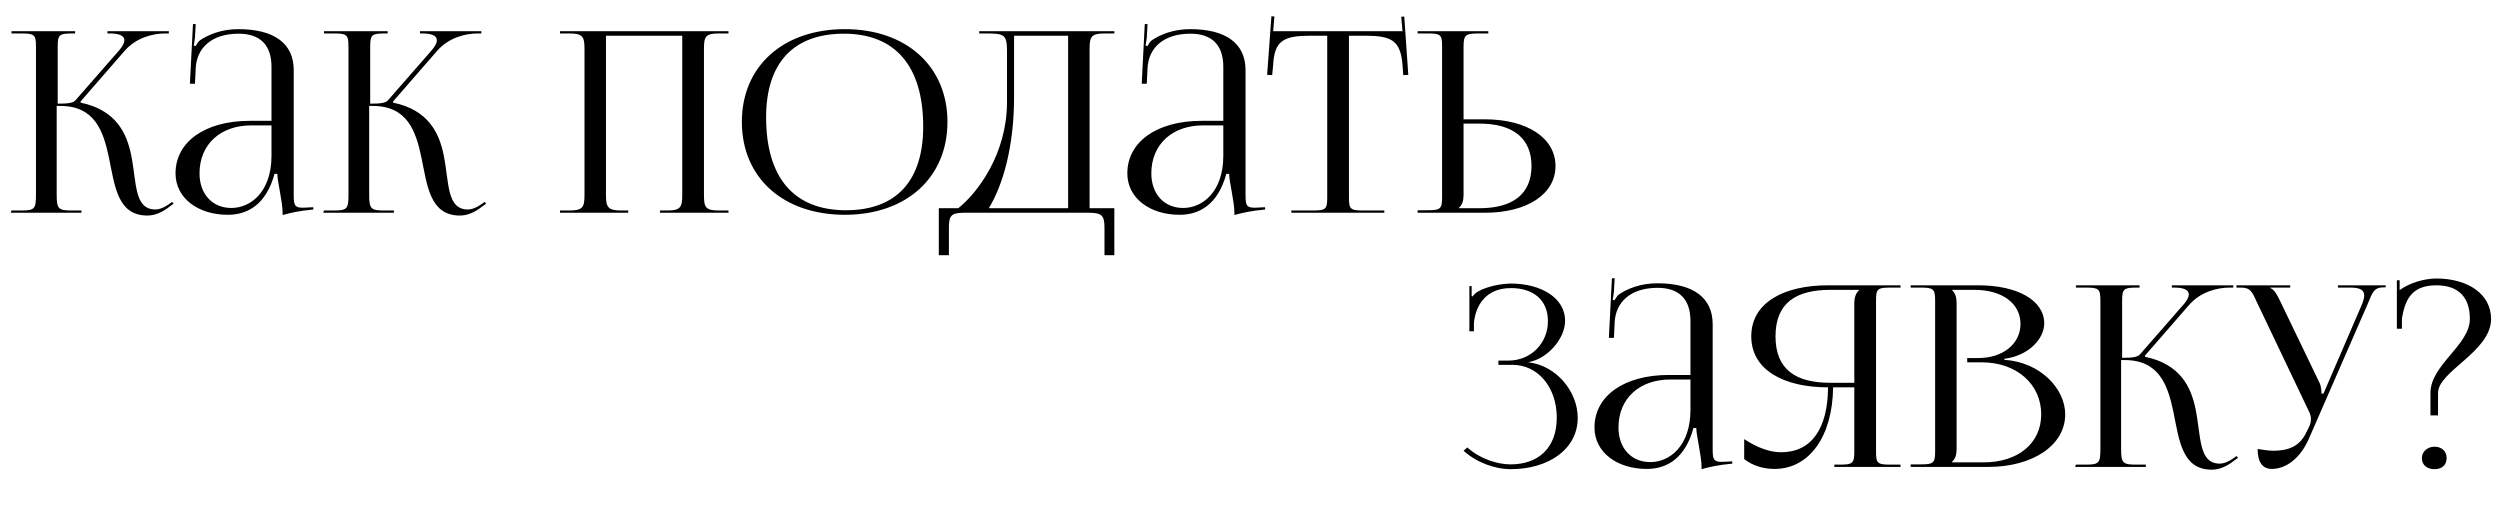 <?xml version="1.0" encoding="UTF-8"?> <svg xmlns="http://www.w3.org/2000/svg" width="423" height="86" viewBox="0 0 423 86" fill="none"><path d="M1.814 36L1.942 35.615H3.608C5.831 35.615 6.087 35.359 6.087 32.966V7.924C6.087 5.872 5.831 5.659 3.608 5.659H1.942V5.274H12.711V5.659H12.283C10.018 5.659 9.762 5.872 9.762 7.924V17.539C11.429 17.539 12.369 17.453 12.796 16.941L20.232 8.436C20.788 7.753 21.044 7.24 21.044 6.812C21.044 6.001 20.061 5.659 18.608 5.659H18.181V5.274H28.565V5.659H27.967C25.916 5.659 23.052 6.342 21.087 8.607L13.608 17.197L13.651 17.368C19.591 18.607 21.429 22.453 22.198 26.257C23.138 30.872 22.668 35.444 26.3 35.444C26.899 35.444 27.668 35.188 28.523 34.59L29.121 34.162L29.377 34.462L28.779 34.889C27.454 35.957 26.172 36.47 24.933 36.47C19.89 36.47 19.42 31.47 18.437 26.684C17.497 22.24 16.087 17.923 10.19 17.923H9.591V32.966C9.591 35.359 9.89 35.615 12.155 35.615H13.779V36H1.814ZM45.938 20.445V11.3C45.938 7.624 44.015 5.701 40.383 5.701C35.724 5.701 33.289 8.18 33.118 11.513L32.989 14.163H32.135L32.648 4.077H33.118L32.989 6.342C32.904 6.941 32.861 7.411 32.776 7.71L33.118 7.795C33.16 7.667 33.545 7.026 33.844 6.812C35.297 5.83 37.519 4.932 40.34 4.932C46.408 4.932 49.699 7.368 49.699 11.855V32.966C49.699 34.675 49.827 35.145 51.237 35.145C51.536 35.145 51.835 35.103 52.177 35.103L52.989 35.06L53.032 35.444C50.724 35.658 49.143 36 47.818 36.385V36.043C47.818 34.12 46.964 30.915 46.921 29.419H46.451C45.041 34.547 41.964 36.342 38.545 36.342C33.502 36.342 29.699 33.521 29.699 29.334C29.699 23.992 34.699 20.445 42.263 20.445H45.938ZM45.938 21.214H42.519C37.263 21.214 33.759 24.462 33.759 29.334C33.759 32.838 35.938 35.188 39.143 35.188C42.434 35.188 45.938 32.453 45.938 26.342V21.214ZM54.689 36L54.817 35.615H56.484C58.706 35.615 58.962 35.359 58.962 32.966V7.924C58.962 5.872 58.706 5.659 56.484 5.659H54.817V5.274H65.586V5.659H65.159C62.894 5.659 62.637 5.872 62.637 7.924V17.539C64.304 17.539 65.244 17.453 65.672 16.941L73.107 8.436C73.663 7.753 73.919 7.24 73.919 6.812C73.919 6.001 72.936 5.659 71.483 5.659H71.056V5.274H81.441V5.659H80.842C78.791 5.659 75.928 6.342 73.962 8.607L66.484 17.197L66.526 17.368C72.466 18.607 74.304 22.453 75.073 26.257C76.013 30.872 75.543 35.444 79.176 35.444C79.774 35.444 80.543 35.188 81.398 34.59L81.996 34.162L82.252 34.462L81.654 34.889C80.329 35.957 79.047 36.47 77.808 36.47C72.766 36.47 72.295 31.47 71.312 26.684C70.372 22.24 68.962 17.923 63.065 17.923H62.467V32.966C62.467 35.359 62.766 35.615 65.031 35.615H66.654V36H54.689ZM94.752 36V35.615H96.376C98.641 35.615 98.897 35.017 98.897 32.966V8.308C98.897 6.257 98.641 5.659 96.376 5.659H94.752V5.274H123.256V5.659H121.589C119.324 5.659 119.111 6.257 119.111 8.308V32.966C119.111 35.017 119.324 35.615 121.589 35.615H123.256V36H111.675V35.615H112.957C115.179 35.615 115.436 35.017 115.436 32.966V6.043H102.53V32.966C102.53 35.017 102.829 35.615 105.094 35.615H106.29V36H94.752ZM142.959 36.342C132.489 36.342 125.523 30.06 125.523 20.616C125.523 11.214 132.489 4.932 142.959 4.932C153.343 4.932 160.309 11.214 160.309 20.616C160.309 30.06 153.343 36.342 142.959 36.342ZM143.13 35.573C151.634 35.573 156.206 30.616 156.206 21.428C156.206 11.214 151.506 5.701 142.788 5.701C134.241 5.701 129.626 10.659 129.626 19.846C129.626 30.06 134.327 35.573 143.13 35.573ZM158.846 35.231H162.136C165.555 32.496 170.298 26 170.384 17.496V8.821C170.384 5.83 169.999 5.659 166.709 5.659H165.683V5.274H188.546V5.659H186.879C184.614 5.659 184.358 6.257 184.358 8.308V35.231H188.546V43.179H186.879V38.65C186.879 36.598 186.58 36 184.315 36H163.076C160.811 36 160.555 36.598 160.555 38.65V43.179H158.846V35.231ZM167.307 35.231H180.726V6.043H171.58V16.47C171.58 24.975 169.615 31.47 167.307 35.231ZM206.984 20.445V11.3C206.984 7.624 205.061 5.701 201.429 5.701C196.771 5.701 194.335 8.18 194.164 11.513L194.036 14.163H193.181L193.694 4.077H194.164L194.036 6.342C193.951 6.941 193.908 7.411 193.822 7.71L194.164 7.795C194.207 7.667 194.592 7.026 194.891 6.812C196.344 5.83 198.566 4.932 201.386 4.932C207.455 4.932 210.745 7.368 210.745 11.855V32.966C210.745 34.675 210.873 35.145 212.284 35.145C212.583 35.145 212.882 35.103 213.224 35.103L214.036 35.06L214.078 35.444C211.771 35.658 210.19 36 208.865 36.385V36.043C208.865 34.12 208.01 30.915 207.967 29.419H207.497C206.087 34.547 203.01 36.342 199.591 36.342C194.549 36.342 190.745 33.521 190.745 29.334C190.745 23.992 195.745 20.445 203.309 20.445H206.984ZM206.984 21.214H203.566C198.309 21.214 194.805 24.462 194.805 29.334C194.805 32.838 196.985 35.188 200.19 35.188C203.48 35.188 206.984 32.453 206.984 26.342V21.214ZM218.498 36V35.615H222.088C224.353 35.615 224.567 35.402 224.567 33.35V6.043H221.746C217.216 6.043 215.635 6.855 215.421 10.958L215.251 12.71L214.396 12.667L215.122 2.753L215.635 2.795L215.421 5.274H237.301L237.088 2.838L237.601 2.795L238.284 12.667L237.43 12.71L237.301 10.958C236.96 6.855 235.464 6.043 230.977 6.043H228.242V33.35C228.242 35.402 228.455 35.615 230.72 35.615H234.225V36H218.498ZM239.857 36V35.573H241.481C243.746 35.573 244.002 35.359 244.002 33.308V7.881C244.002 5.83 243.746 5.659 241.481 5.659H239.857V5.274H251.822V5.659H250.198C247.934 5.659 247.634 5.915 247.634 7.966V20.188H251.224C258.403 20.188 263.19 23.351 263.19 28.094C263.19 32.838 258.403 36 251.224 36H239.857ZM247.634 20.915V32.966C247.634 33.949 247.421 34.633 246.865 35.145V35.231H250.327C256.053 35.231 259.13 32.752 259.13 28.094C259.13 23.436 256.053 20.915 250.327 20.915H247.634Z" fill="black"></path><path d="M253.533 61.735V61.009H255.242C259.046 61.009 261.909 58.06 261.909 54.342C261.909 50.71 259.388 48.744 255.67 48.744C251.225 48.744 249.644 51.907 249.388 54.642V56.052H248.618V48.402H249.003V50.112L249.174 50.154C249.345 49.855 249.815 49.428 250.2 49.257C251.695 48.445 253.918 48.018 255.584 47.975C260.883 47.975 264.815 50.496 264.815 54.257C264.815 57.419 261.695 60.752 258.661 61.265V61.308C263.319 61.864 266.951 66.222 266.951 70.71C266.951 75.923 262.122 79.385 255.584 79.385C253.106 79.385 249.943 78.359 247.636 76.265L248.277 75.71C250.371 77.632 253.362 78.573 255.584 78.573C260.285 78.573 263.405 75.795 263.405 70.667C263.405 65.496 260.199 61.735 255.926 61.735H253.533ZM286.025 63.445V54.3C286.025 50.624 284.102 48.701 280.469 48.701C275.811 48.701 273.375 51.18 273.204 54.513L273.076 57.163H272.221L272.734 47.078H273.204L273.076 49.342C272.991 49.941 272.948 50.411 272.862 50.71L273.204 50.795C273.247 50.667 273.632 50.026 273.931 49.812C275.384 48.83 277.606 47.932 280.426 47.932C286.495 47.932 289.785 50.368 289.785 54.855V75.966C289.785 77.675 289.913 78.145 291.324 78.145C291.623 78.145 291.922 78.103 292.264 78.103L293.076 78.06L293.119 78.445C290.811 78.658 289.23 79 287.905 79.385V79.043C287.905 77.12 287.05 73.915 287.008 72.419H286.537C285.127 77.547 282.05 79.342 278.632 79.342C273.589 79.342 269.786 76.521 269.786 72.334C269.786 66.992 274.786 63.445 282.349 63.445H286.025ZM286.025 64.214H282.606C277.35 64.214 273.845 67.462 273.845 72.334C273.845 75.838 276.025 78.188 279.23 78.188C282.52 78.188 286.025 75.453 286.025 69.342V64.214ZM310.373 79V78.615H311.228C313.493 78.615 313.75 78.402 313.75 76.35V65.539H310.16C310.074 73.829 306.143 79.342 300.245 79.342C298.322 79.342 296.528 78.786 295.117 77.675V74.299C297.382 75.795 299.519 76.521 301.357 76.521C306.485 76.521 309.262 72.547 309.305 65.539C301.784 65.539 296.314 62.59 296.314 56.906C296.314 51.223 301.784 48.274 309.305 48.274H321.57V48.659H319.903C317.638 48.659 317.425 48.872 317.425 50.924V76.35C317.425 78.402 317.638 78.615 319.903 78.615H321.57V79H310.373ZM313.75 64.769V51.308C313.75 50.325 314.006 49.599 314.561 49.086V49.043H309.69C303.921 49.043 300.416 51.223 300.416 56.906C300.416 62.59 303.921 64.769 309.69 64.769H313.75ZM330.287 78.231H335.629C341.484 78.231 345.373 74.983 345.373 70.111C345.373 64.983 341.185 61.308 335.33 61.308H332.851V60.581H334.732C338.877 60.581 341.868 58.188 341.868 54.812C341.868 51.351 338.791 49.043 334.091 49.043H330.287V49.086C330.843 49.599 331.057 50.325 331.057 51.308V75.966C331.057 76.949 330.843 77.632 330.287 78.145V78.231ZM323.279 79V78.573H324.903C327.168 78.573 327.424 78.359 327.424 76.308V50.924C327.424 48.872 327.168 48.659 324.903 48.659H323.279V48.274H334.732C341.398 48.274 345.885 50.838 345.885 54.727C345.885 57.163 343.449 60.154 339.133 60.71V60.881C345.202 61.265 349.432 65.752 349.432 70.111C349.432 75.453 343.749 79 336.484 79H323.279ZM351.115 79L351.243 78.615H352.909C355.132 78.615 355.388 78.359 355.388 75.966V50.924C355.388 48.872 355.132 48.659 352.909 48.659H351.243V48.274H362.012V48.659H361.585C359.32 48.659 359.063 48.872 359.063 50.924V60.539C360.73 60.539 361.67 60.453 362.097 59.941L369.533 51.436C370.089 50.753 370.345 50.24 370.345 49.812C370.345 49.001 369.362 48.659 367.909 48.659H367.482V48.274H377.866V48.659H377.268C375.217 48.659 372.354 49.342 370.388 51.607L362.909 60.197L362.952 60.368C368.892 61.607 370.73 65.453 371.499 69.257C372.439 73.872 371.969 78.445 375.601 78.445C376.2 78.445 376.969 78.188 377.824 77.59L378.422 77.162L378.678 77.462L378.08 77.889C376.755 78.957 375.473 79.47 374.234 79.47C369.191 79.47 368.721 74.47 367.738 69.684C366.798 65.24 365.388 60.923 359.491 60.923H358.892V75.966C358.892 78.359 359.191 78.615 361.456 78.615H363.08V79H351.115ZM384.385 79.342C382.846 79.342 381.991 78.231 381.991 75.966C382.675 76.094 384 76.265 384.598 76.265C388.145 76.265 389.47 74.855 390.41 72.803L390.795 71.992C390.923 71.692 391.008 71.308 391.008 70.88C391.008 70.496 390.923 70.069 390.667 69.599L381.949 51.308C381.051 49.342 380.795 48.659 379.128 48.659H378.402V48.274H387.504V48.659H384.128V48.744C384.812 48.958 385.325 49.983 385.709 50.753L392.461 64.769C392.76 65.368 392.803 66.308 392.803 66.564V66.65L393.145 66.564L399.726 51.308C399.897 50.838 400.025 50.368 400.025 49.983C400.025 49.214 399.513 48.659 397.718 48.659H395.581V48.274H403.658V48.616H403.359C401.692 48.616 401.436 49.428 400.666 51.308L390.709 74.128C389.214 77.59 386.778 79.342 384.385 79.342ZM411.916 75.581C413.113 75.581 413.968 76.308 413.968 77.504C413.968 78.615 413.241 79.385 411.916 79.385C410.677 79.385 409.78 78.701 409.78 77.504C409.78 76.436 410.72 75.581 411.916 75.581ZM406.404 55.624H405.549V47.419H406.019V49.086C407.729 47.847 410.079 47.163 412.173 47.12C417.728 47.12 421.489 49.855 421.489 53.958C421.489 59.513 412.515 62.804 412.515 66.479V70.282H411.233V66.479C411.233 61.735 417.899 58.402 417.899 53.958C417.899 50.24 415.933 48.274 412.216 48.274C407.814 48.274 406.917 51.009 406.404 53.872V55.624Z" fill="black"></path></svg> 